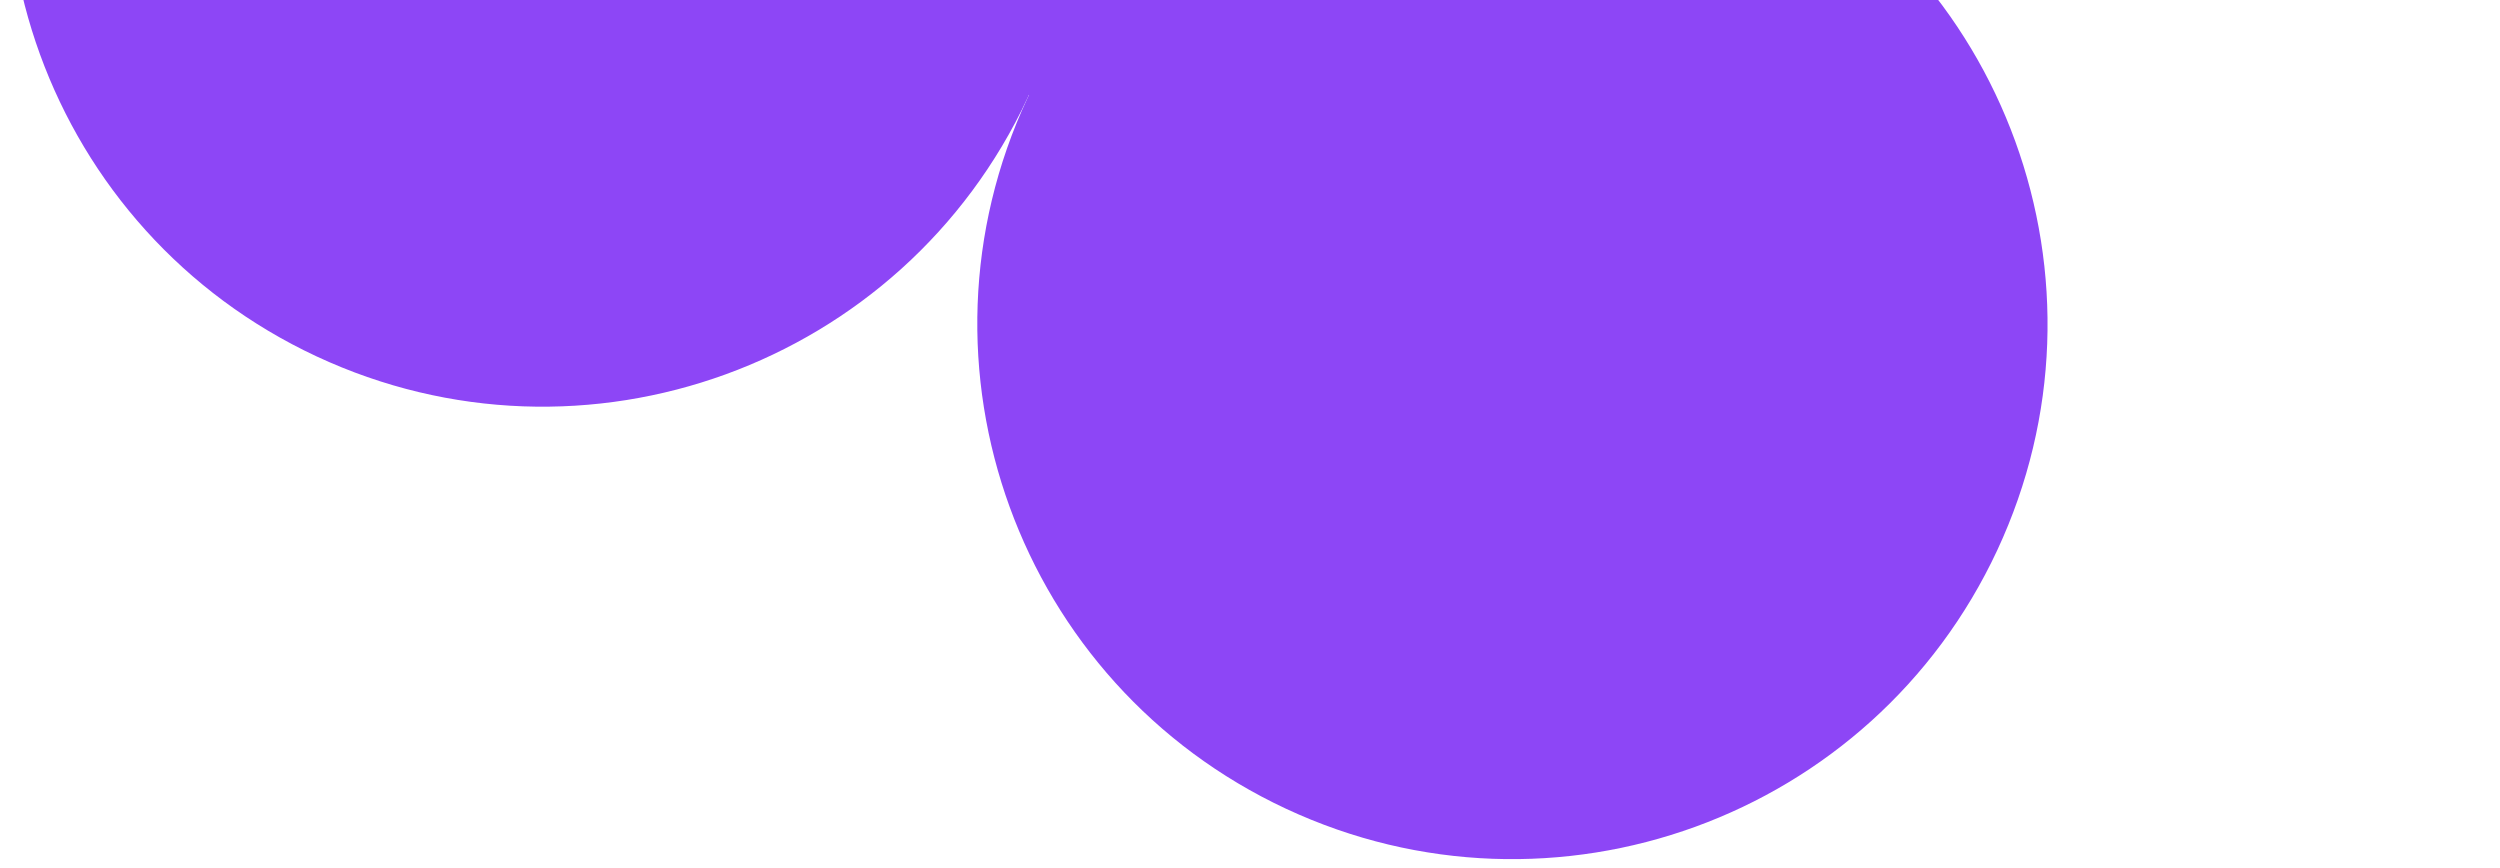 <svg width="216" height="75" viewBox="0 0 216 75" fill="none" xmlns="http://www.w3.org/2000/svg">
<path d="M66.442 -52.985C89.577 -42.19 99.58 -14.685 88.785 8.449C77.99 31.584 50.485 41.587 27.351 30.792C4.217 19.997 -5.786 -7.508 5.008 -30.642C15.803 -53.776 43.308 -63.779 66.442 -52.985Z" fill="#8D46F6"/>
<path d="M150.219 -13.893C173.353 -3.098 183.356 24.407 172.562 47.541C161.767 70.675 134.262 80.678 111.128 69.883C87.993 59.089 77.99 31.584 88.785 8.449C99.58 -14.685 127.085 -24.688 150.219 -13.893Z" fill="#8D46F6"/>
<path d="M105.534 -136.761C128.668 -125.966 138.671 -98.462 127.877 -75.327C117.082 -52.193 89.577 -42.19 66.442 -52.985C43.308 -63.779 33.305 -91.284 44.1 -114.419C54.895 -137.553 82.4 -147.556 105.534 -136.761Z" fill="#8D46F6"/>
<path d="M189.311 -97.67C212.445 -86.875 222.448 -59.37 211.653 -36.236C200.858 -13.101 173.353 -3.098 150.219 -13.893C127.085 -24.688 117.082 -52.193 127.877 -75.327C138.671 -98.462 166.176 -108.465 189.311 -97.67Z" fill="#8D46F6"/>
<path d="M132.446 -73.195C155.58 -62.4 165.584 -34.895 154.789 -11.761C143.994 11.373 116.489 21.376 93.355 10.582C70.22 -0.213 60.217 -27.718 71.012 -50.852C81.807 -73.987 109.312 -83.99 132.446 -73.195Z" fill="#8D46F6"/>
</svg>
